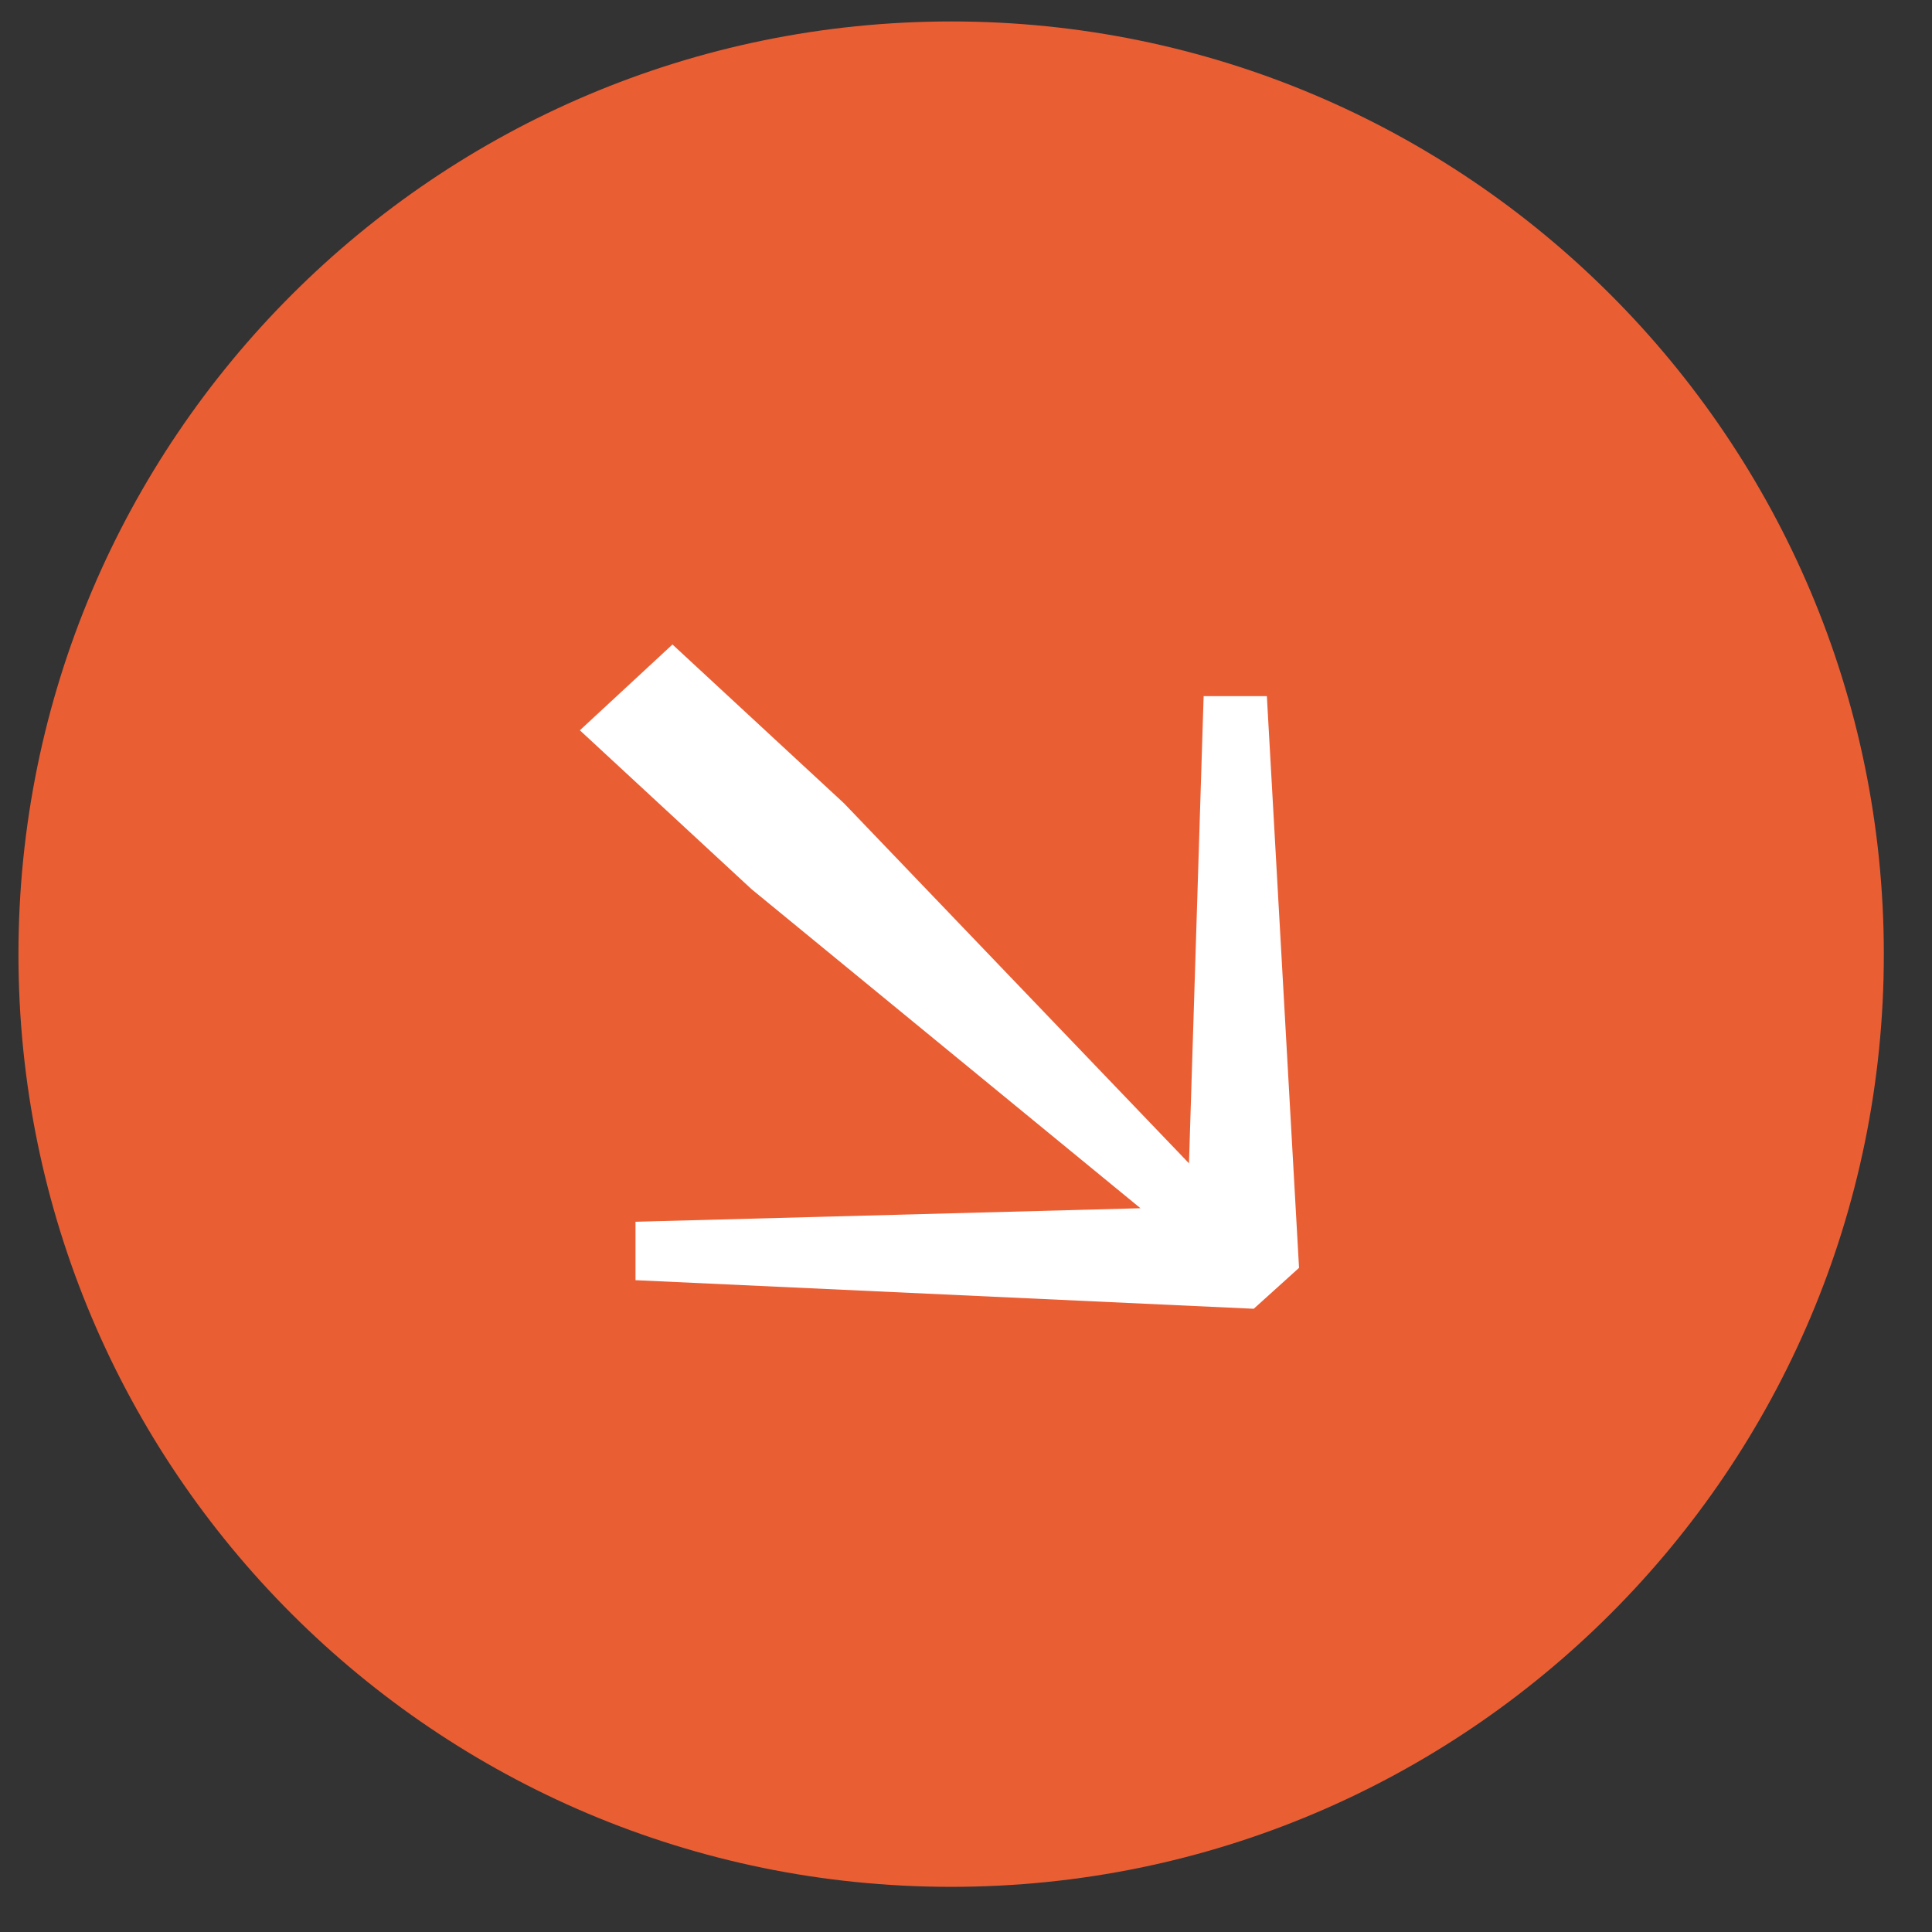 <svg width="29" height="29" viewBox="0 0 29 29" fill="none" xmlns="http://www.w3.org/2000/svg">
<rect x="0" y="0" width="29" height="29" fill="#333333" stroke="none"/>
<g id="Group 38219">
<path id="Vector" d="M14.28 28.322C22.009 28.322 28.277 22.054 28.277 14.325C28.277 6.596 22.009 0.322 14.28 0.322C6.551 0.322 0.277 6.59 0.277 14.325C0.277 22.06 6.545 28.322 14.274 28.322" fill="#EA5E34"/>
<path id="Vector_2" d="M18.819 19.645L19.499 19.031L19.016 10.449H18.067L17.847 17.462L12.67 12.059L10.094 9.674L8.704 10.962L11.281 13.347L17.119 18.136L9.539 18.339V19.216L18.819 19.645Z" fill="white"/>
</g>
</svg>
